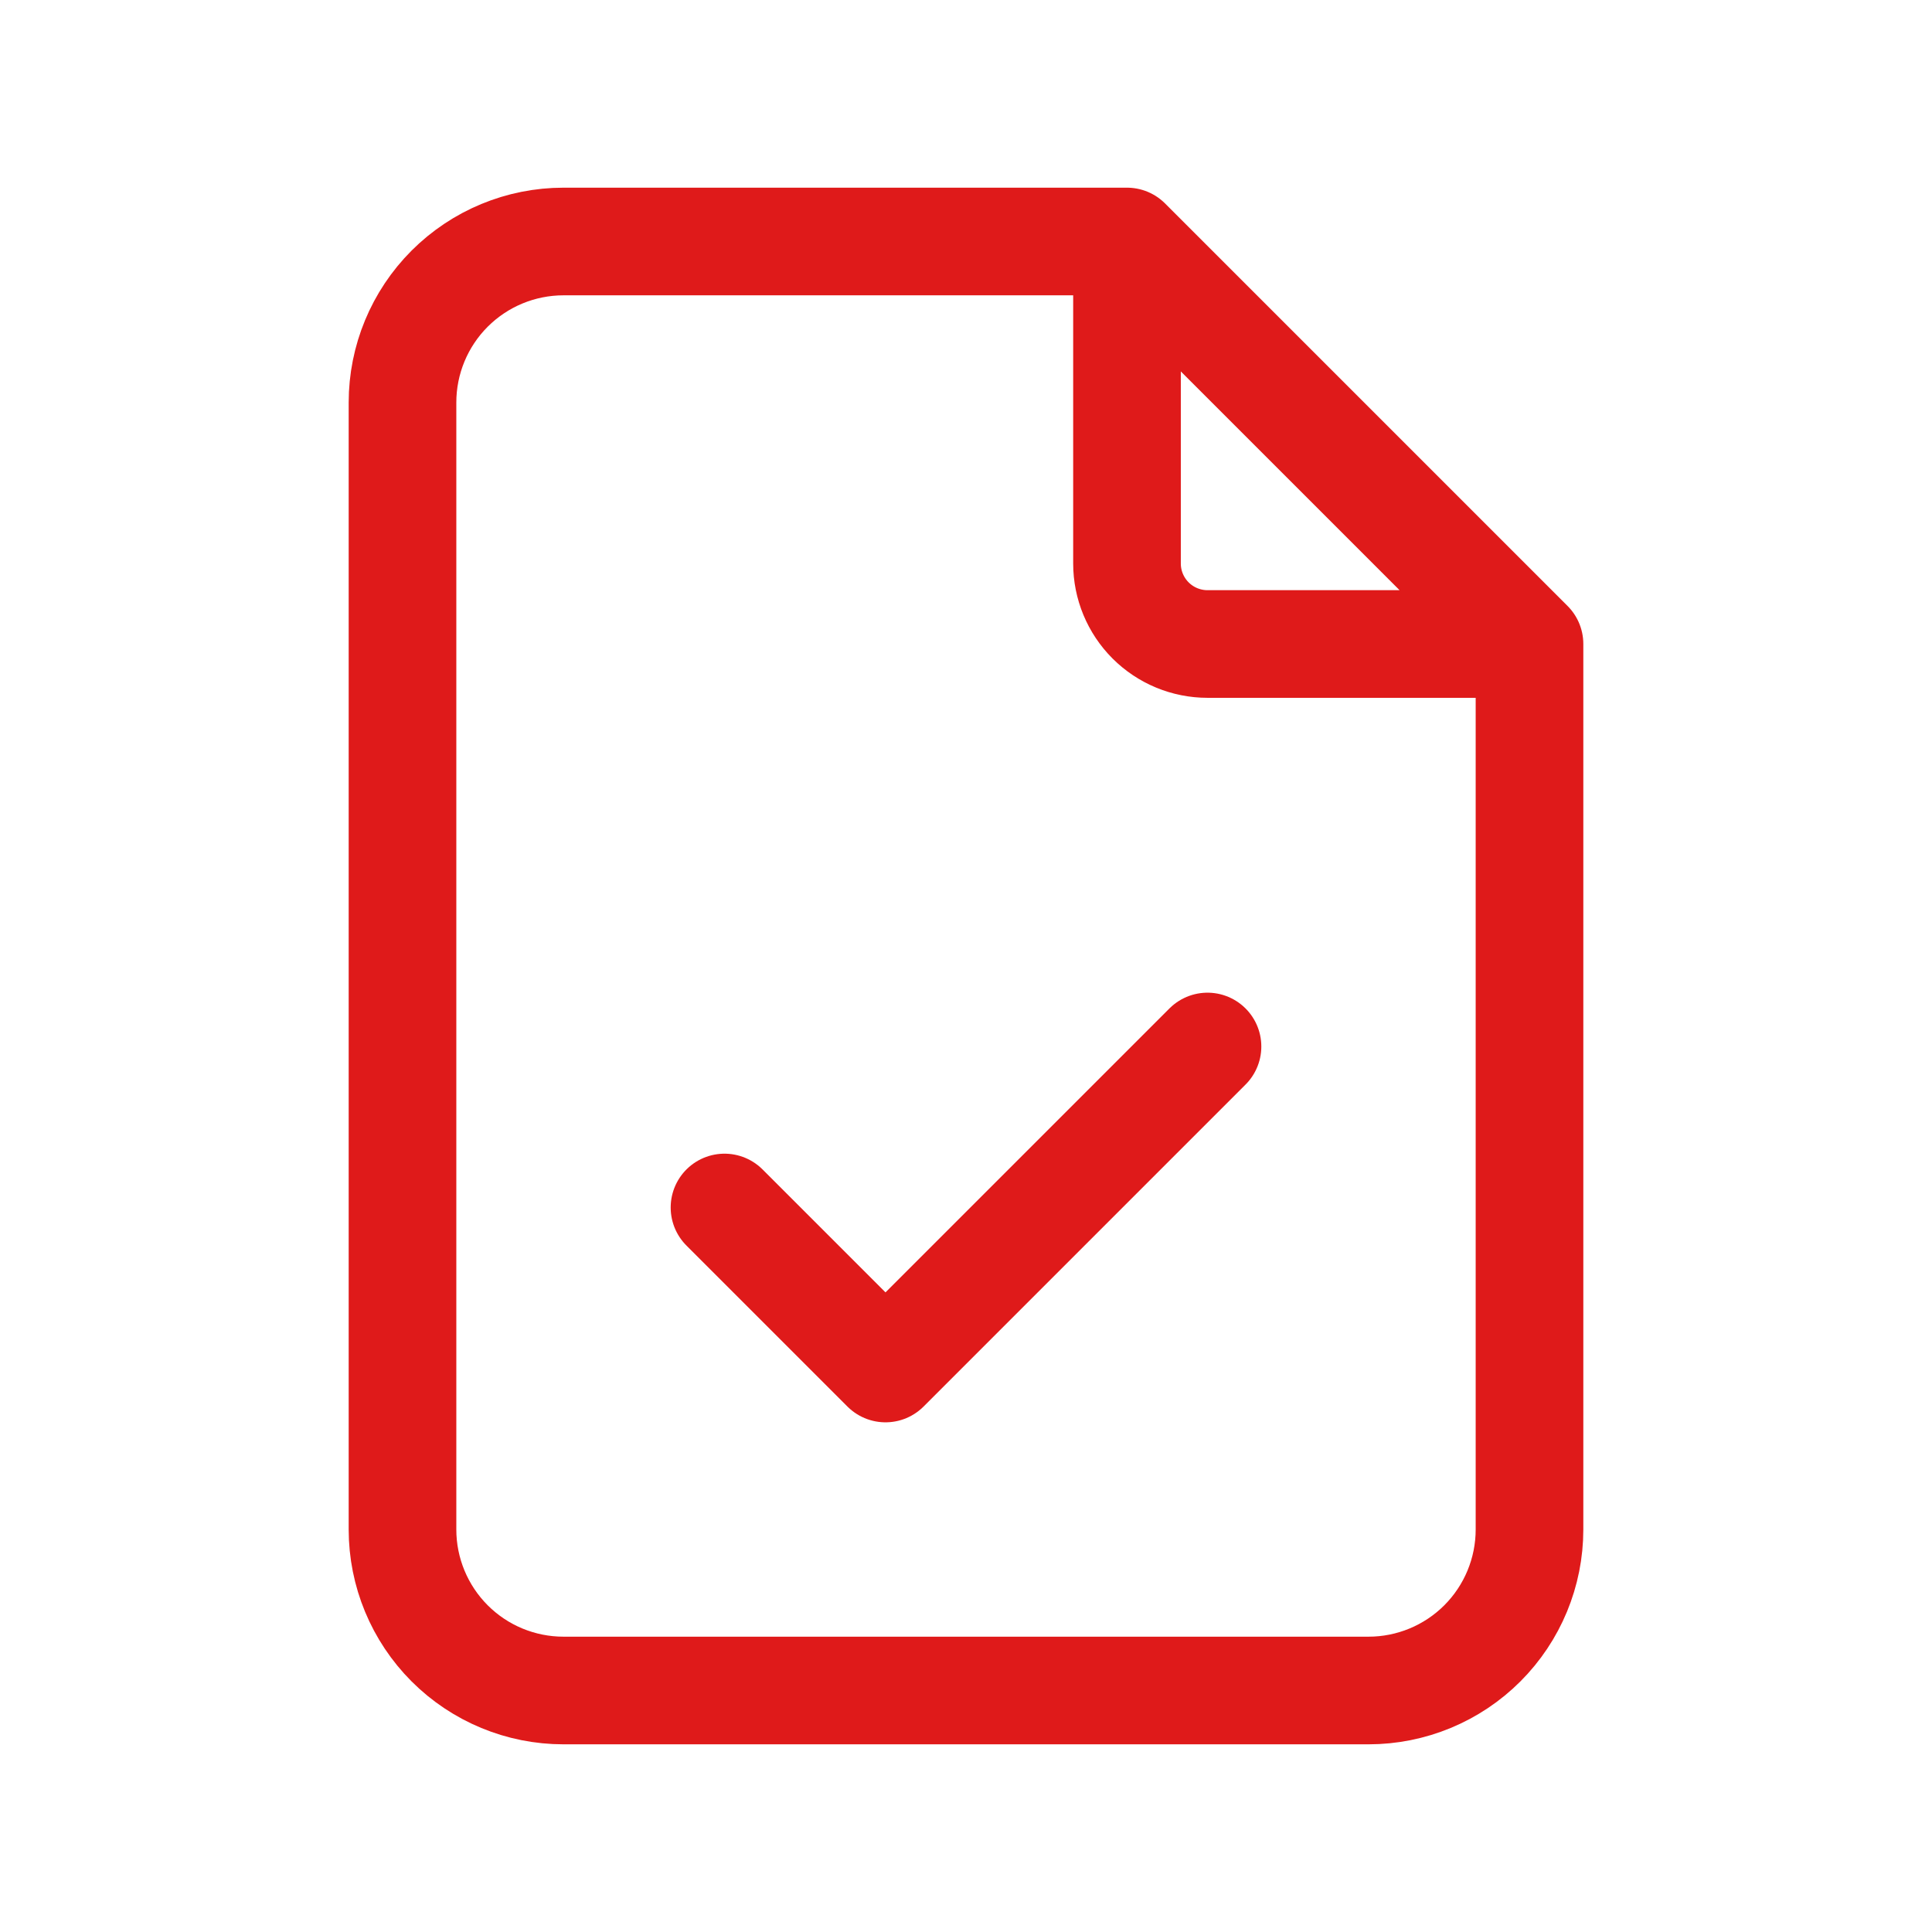 <svg width="84" height="84" viewBox="0 0 84 84" fill="none" xmlns="http://www.w3.org/2000/svg">
<path d="M49 10.5V24.5C49 25.428 49.369 26.319 50.025 26.975C50.681 27.631 51.572 28 52.5 28H66.5M49 10.5H24.5C22.643 10.5 20.863 11.238 19.55 12.55C18.238 13.863 17.5 15.643 17.5 17.5V66.5C17.5 68.356 18.238 70.137 19.55 71.45C20.863 72.763 22.643 73.5 24.5 73.5H59.5C61.356 73.5 63.137 72.763 64.45 71.45C65.763 70.137 66.5 68.356 66.5 66.5V28M49 10.5L66.5 28M31.5 52.5L38.5 59.5L52.5 45.5" stroke="#DF1A1A" stroke-width="4.68" stroke-linecap="round" stroke-linejoin="round"/>
</svg>
